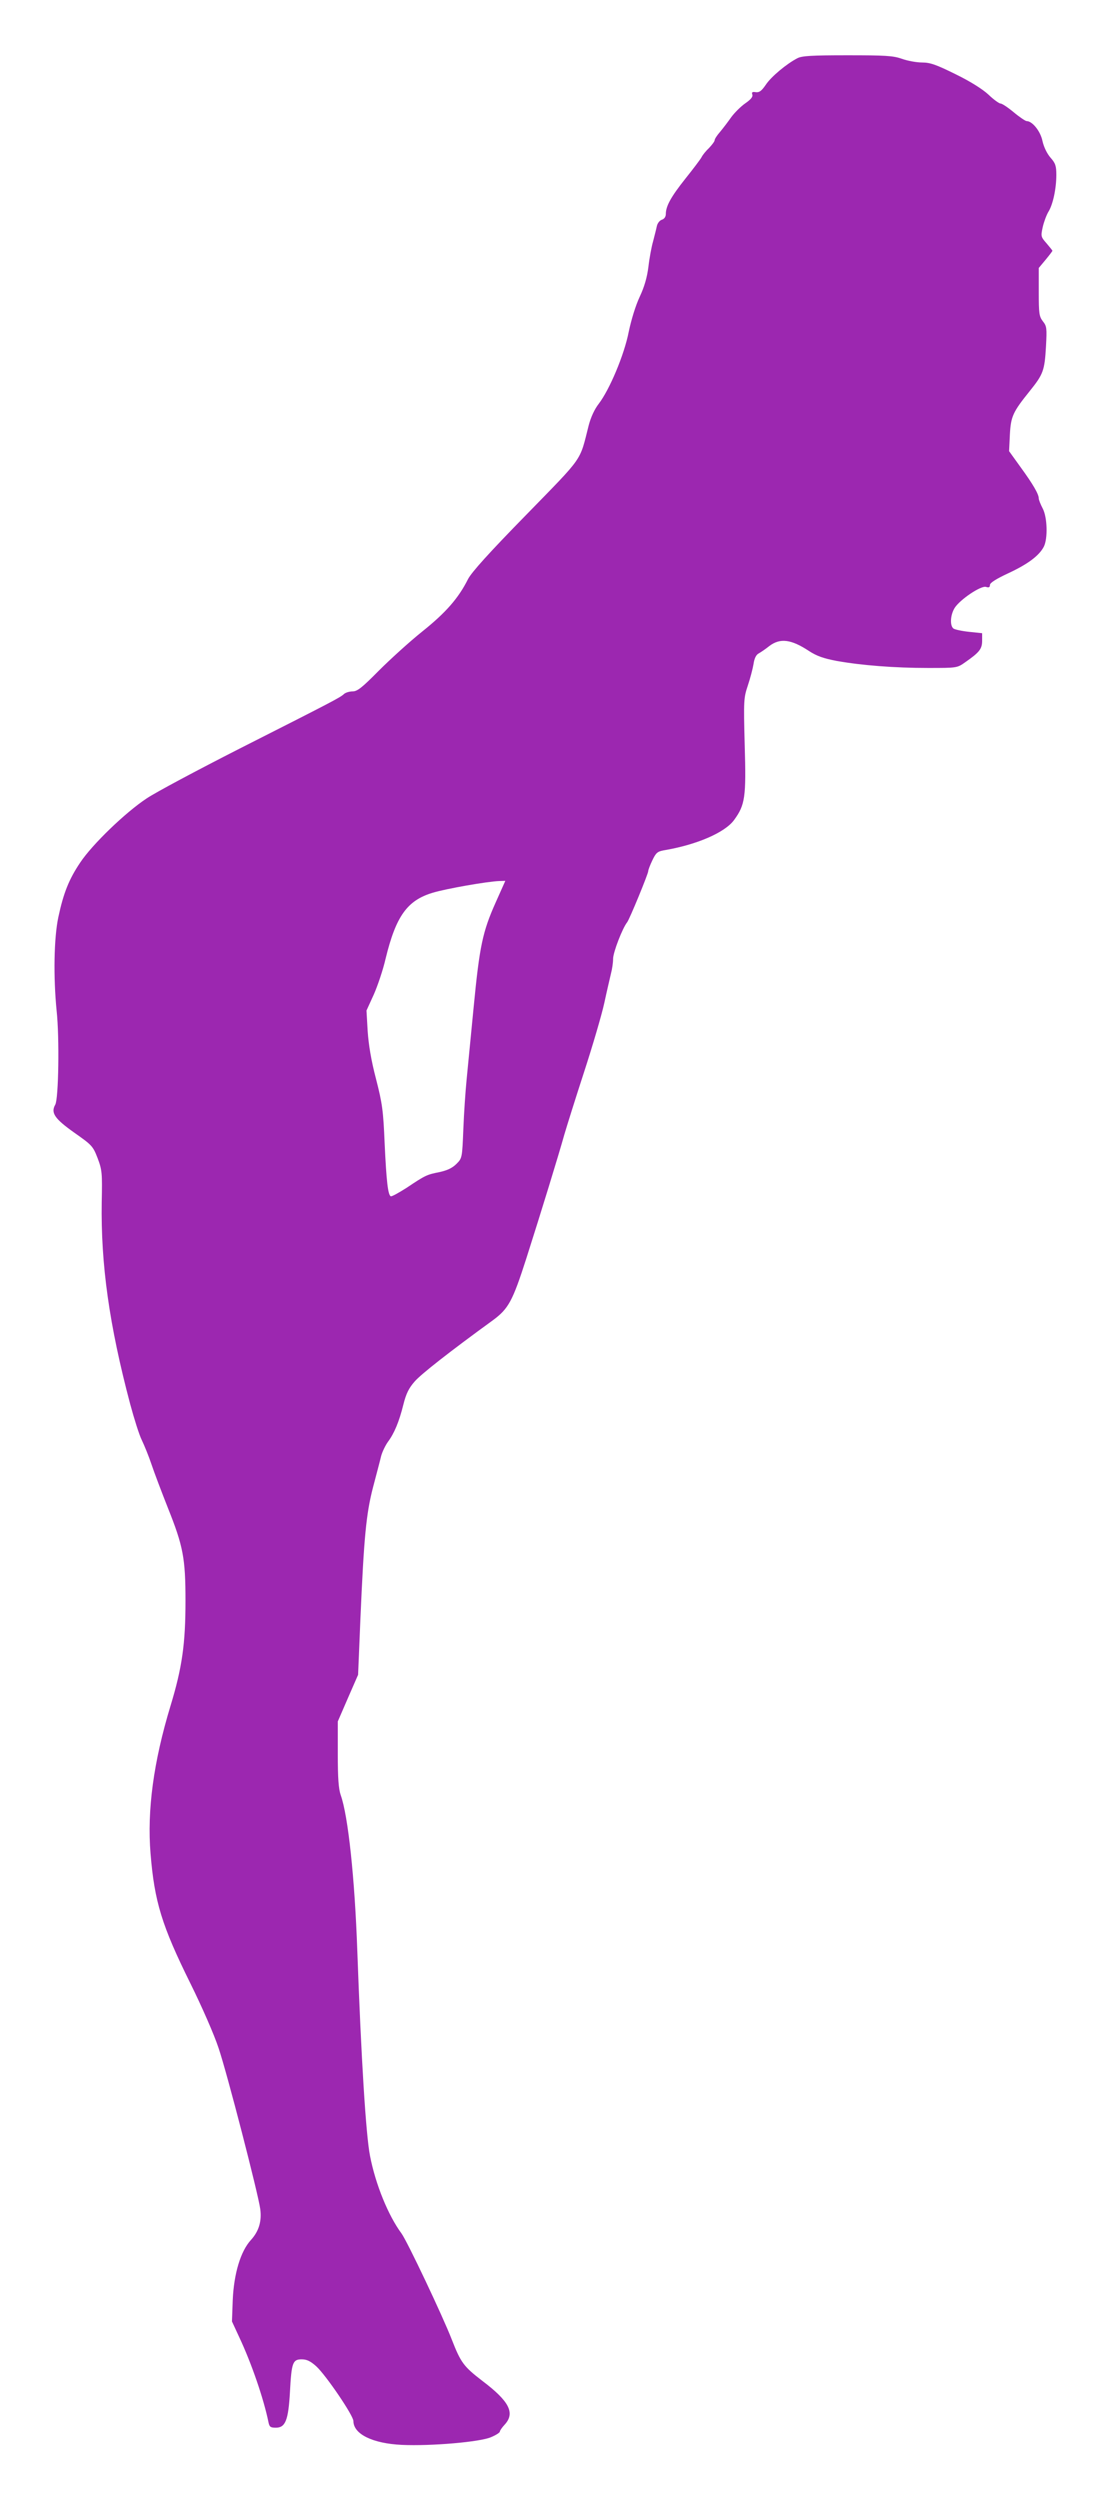 <?xml version="1.0" standalone="no"?>
<!DOCTYPE svg PUBLIC "-//W3C//DTD SVG 20010904//EN"
 "http://www.w3.org/TR/2001/REC-SVG-20010904/DTD/svg10.dtd">
<svg version="1.0" xmlns="http://www.w3.org/2000/svg"
 width="569pt" height="1280pt" viewBox="0 0 569 1280"
 preserveAspectRatio="xMidYMid meet">
<g transform="translate(0,1280) scale(0.1,-0.1)"
fill="#9c27b0" stroke="none">
<path d="M4084 12502 c-56 -29 -135 -95 -162 -136 -22 -32 -33 -40 -51 -38
-18 3 -22 0 -18 -12 4 -11 -7 -25 -36 -45 -23 -16 -55 -48 -72 -71 -16 -23
-42 -57 -57 -75 -16 -18 -28 -37 -28 -43 0 -6 -13 -23 -28 -39 -16 -15 -34
-37 -39 -48 -6 -11 -43 -60 -83 -110 -73 -92 -100 -140 -100 -181 0 -14 -8
-25 -20 -29 -11 -3 -23 -18 -26 -33 -3 -15 -12 -49 -19 -77 -8 -27 -19 -86
-24 -130 -7 -56 -21 -104 -45 -155 -21 -45 -43 -117 -56 -179 -23 -118 -98
-296 -154 -369 -21 -27 -40 -68 -51 -110 -48 -189 -22 -152 -321 -459 -188
-192 -279 -293 -297 -328 -49 -98 -114 -172 -234 -268 -65 -52 -165 -143 -223
-201 -86 -87 -110 -106 -134 -106 -16 0 -37 -6 -45 -14 -20 -18 -52 -35 -536
-280 -214 -109 -428 -223 -474 -254 -109 -72 -278 -235 -340 -328 -58 -86 -86
-157 -112 -279 -23 -107 -26 -309 -9 -480 15 -138 10 -451 -7 -481 -24 -42 -3
-72 97 -143 91 -64 96 -69 120 -131 23 -61 24 -76 21 -225 -5 -318 38 -628
146 -1035 20 -74 46 -157 59 -183 13 -27 36 -83 50 -125 14 -42 52 -142 84
-223 78 -195 90 -257 90 -475 0 -220 -17 -342 -77 -539 -87 -287 -120 -534
-102 -755 20 -247 58 -370 204 -665 58 -117 122 -263 144 -330 44 -129 204
-750 214 -826 8 -62 -7 -113 -48 -158 -53 -58 -87 -172 -93 -307 l-4 -110 37
-80 c64 -136 126 -318 150 -436 5 -24 10 -28 38 -28 49 0 64 39 72 183 8 150
14 167 60 167 26 0 45 -9 75 -36 50 -46 190 -252 190 -280 0 -67 99 -115 248
-122 148 -7 404 15 458 40 24 10 44 23 44 28 0 5 11 21 25 36 54 59 24 119
-115 224 -95 73 -110 93 -156 211 -46 119 -229 505 -258 544 -68 92 -133 252
-161 397 -21 108 -45 494 -65 1048 -13 373 -47 693 -85 799 -11 32 -15 86 -15
210 l0 167 52 120 52 119 12 290 c18 413 29 534 65 672 17 65 36 136 41 158 6
22 22 55 35 73 32 43 57 102 79 191 14 56 28 84 58 118 32 37 177 151 400 313
80 59 101 97 171 315 76 238 166 531 195 635 12 41 57 185 101 320 44 135 91
295 104 355 13 61 29 128 34 150 6 22 11 56 11 76 0 33 48 157 72 187 12 15
108 248 108 262 0 6 9 30 21 55 18 38 26 45 57 51 169 28 315 91 362 156 56
77 62 116 54 383 -6 231 -5 242 16 305 12 36 25 85 29 109 4 29 13 48 26 55
11 6 36 23 56 39 55 41 111 34 202 -26 40 -26 74 -38 142 -51 129 -23 297 -36
468 -36 148 0 149 0 190 29 73 51 87 68 87 111 l0 38 -67 7 c-38 4 -74 12 -80
17 -19 15 -16 69 6 105 27 43 135 116 161 108 14 -5 20 -2 20 10 0 11 32 31
94 60 101 47 158 90 182 136 21 42 18 151 -6 196 -11 21 -20 44 -20 51 0 22
-29 72 -93 160 l-59 82 4 84 c5 94 15 116 102 224 69 86 76 104 83 229 5 93 4
103 -16 128 -19 25 -21 40 -21 150 l0 123 35 42 c19 23 35 44 35 46 0 2 -14
19 -30 38 -29 33 -30 36 -20 82 6 27 19 62 29 79 24 38 41 120 41 190 0 46 -5
60 -30 88 -18 21 -34 54 -41 85 -10 50 -52 102 -81 102 -6 0 -36 20 -66 45
-30 25 -60 45 -68 45 -7 0 -35 20 -61 45 -30 28 -93 68 -169 105 -99 49 -130
60 -171 60 -27 0 -74 8 -104 19 -46 16 -86 18 -280 18 -182 0 -232 -3 -255
-15z m-1546 -4324 c-66 -148 -82 -222 -112 -533 -14 -143 -30 -309 -36 -370
-6 -60 -14 -176 -17 -257 -6 -146 -6 -148 -35 -177 -21 -21 -46 -33 -86 -42
-66 -13 -73 -16 -170 -81 -41 -26 -77 -46 -81 -43 -14 8 -22 76 -31 270 -7
169 -12 205 -44 330 -25 95 -38 174 -43 246 l-6 105 37 81 c20 45 48 128 61
185 53 218 111 298 241 337 69 21 281 58 341 60 l31 1 -50 -112z"/>
</g>
</svg>
